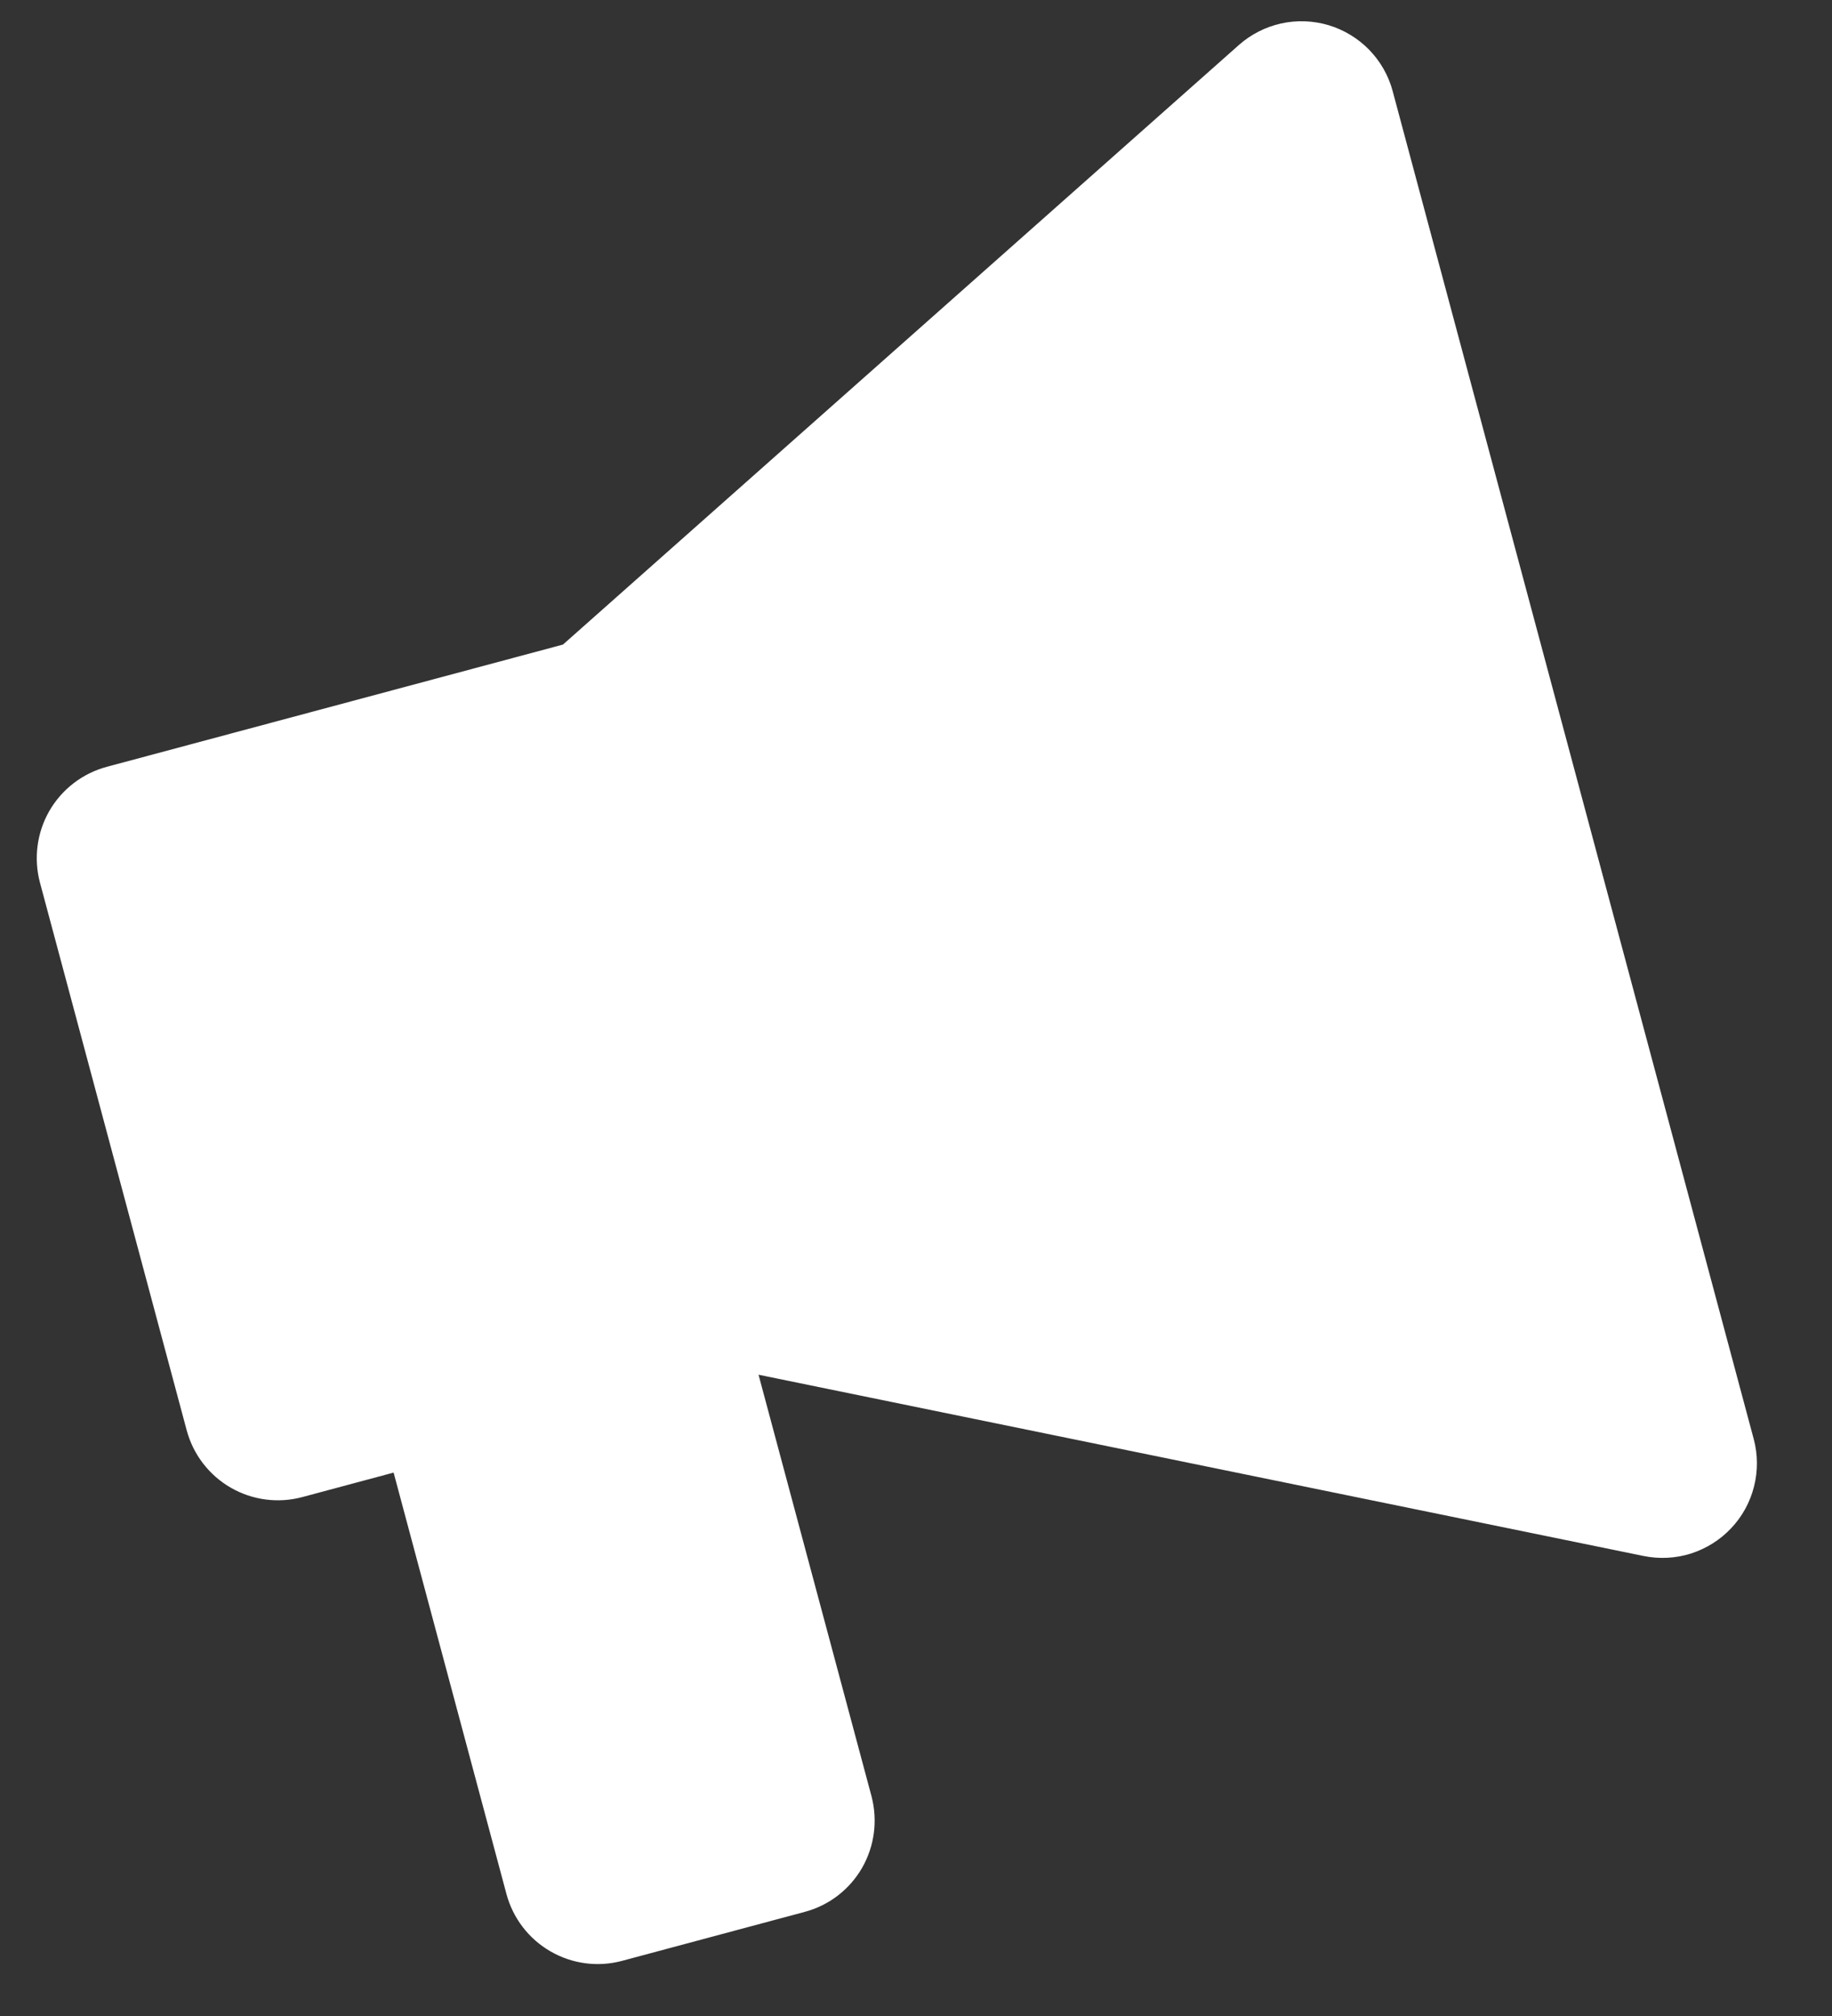 <svg width="20" height="22" viewBox="0 0 20 22" fill="none" xmlns="http://www.w3.org/2000/svg">
<rect x="0" y="0" width="20" height="22" fill="#333333" stroke="none"/>
<path d="M15.204 0.995L19.145 15.702C19.191 15.872 19.192 16.051 19.149 16.221C19.106 16.392 19.021 16.548 18.9 16.676C18.78 16.804 18.628 16.899 18.461 16.953C18.293 17.006 18.115 17.015 17.943 16.98L8.281 15.002L9.514 19.601C9.584 19.866 9.547 20.147 9.411 20.384C9.274 20.621 9.049 20.794 8.784 20.864L6.792 21.398C6.528 21.469 6.247 21.432 6.01 21.295C5.773 21.159 5.6 20.933 5.529 20.669L4.297 16.07L3.301 16.337C3.037 16.408 2.755 16.371 2.518 16.234C2.281 16.097 2.109 15.872 2.038 15.608L0.436 9.631C0.366 9.367 0.403 9.085 0.539 8.849C0.676 8.612 0.901 8.439 1.166 8.368L6.146 7.034L13.525 0.491C13.656 0.375 13.815 0.294 13.986 0.256C14.158 0.218 14.336 0.225 14.505 0.275C14.673 0.326 14.825 0.418 14.948 0.544C15.07 0.67 15.159 0.825 15.204 0.995Z" fill="white"/>
</svg>
